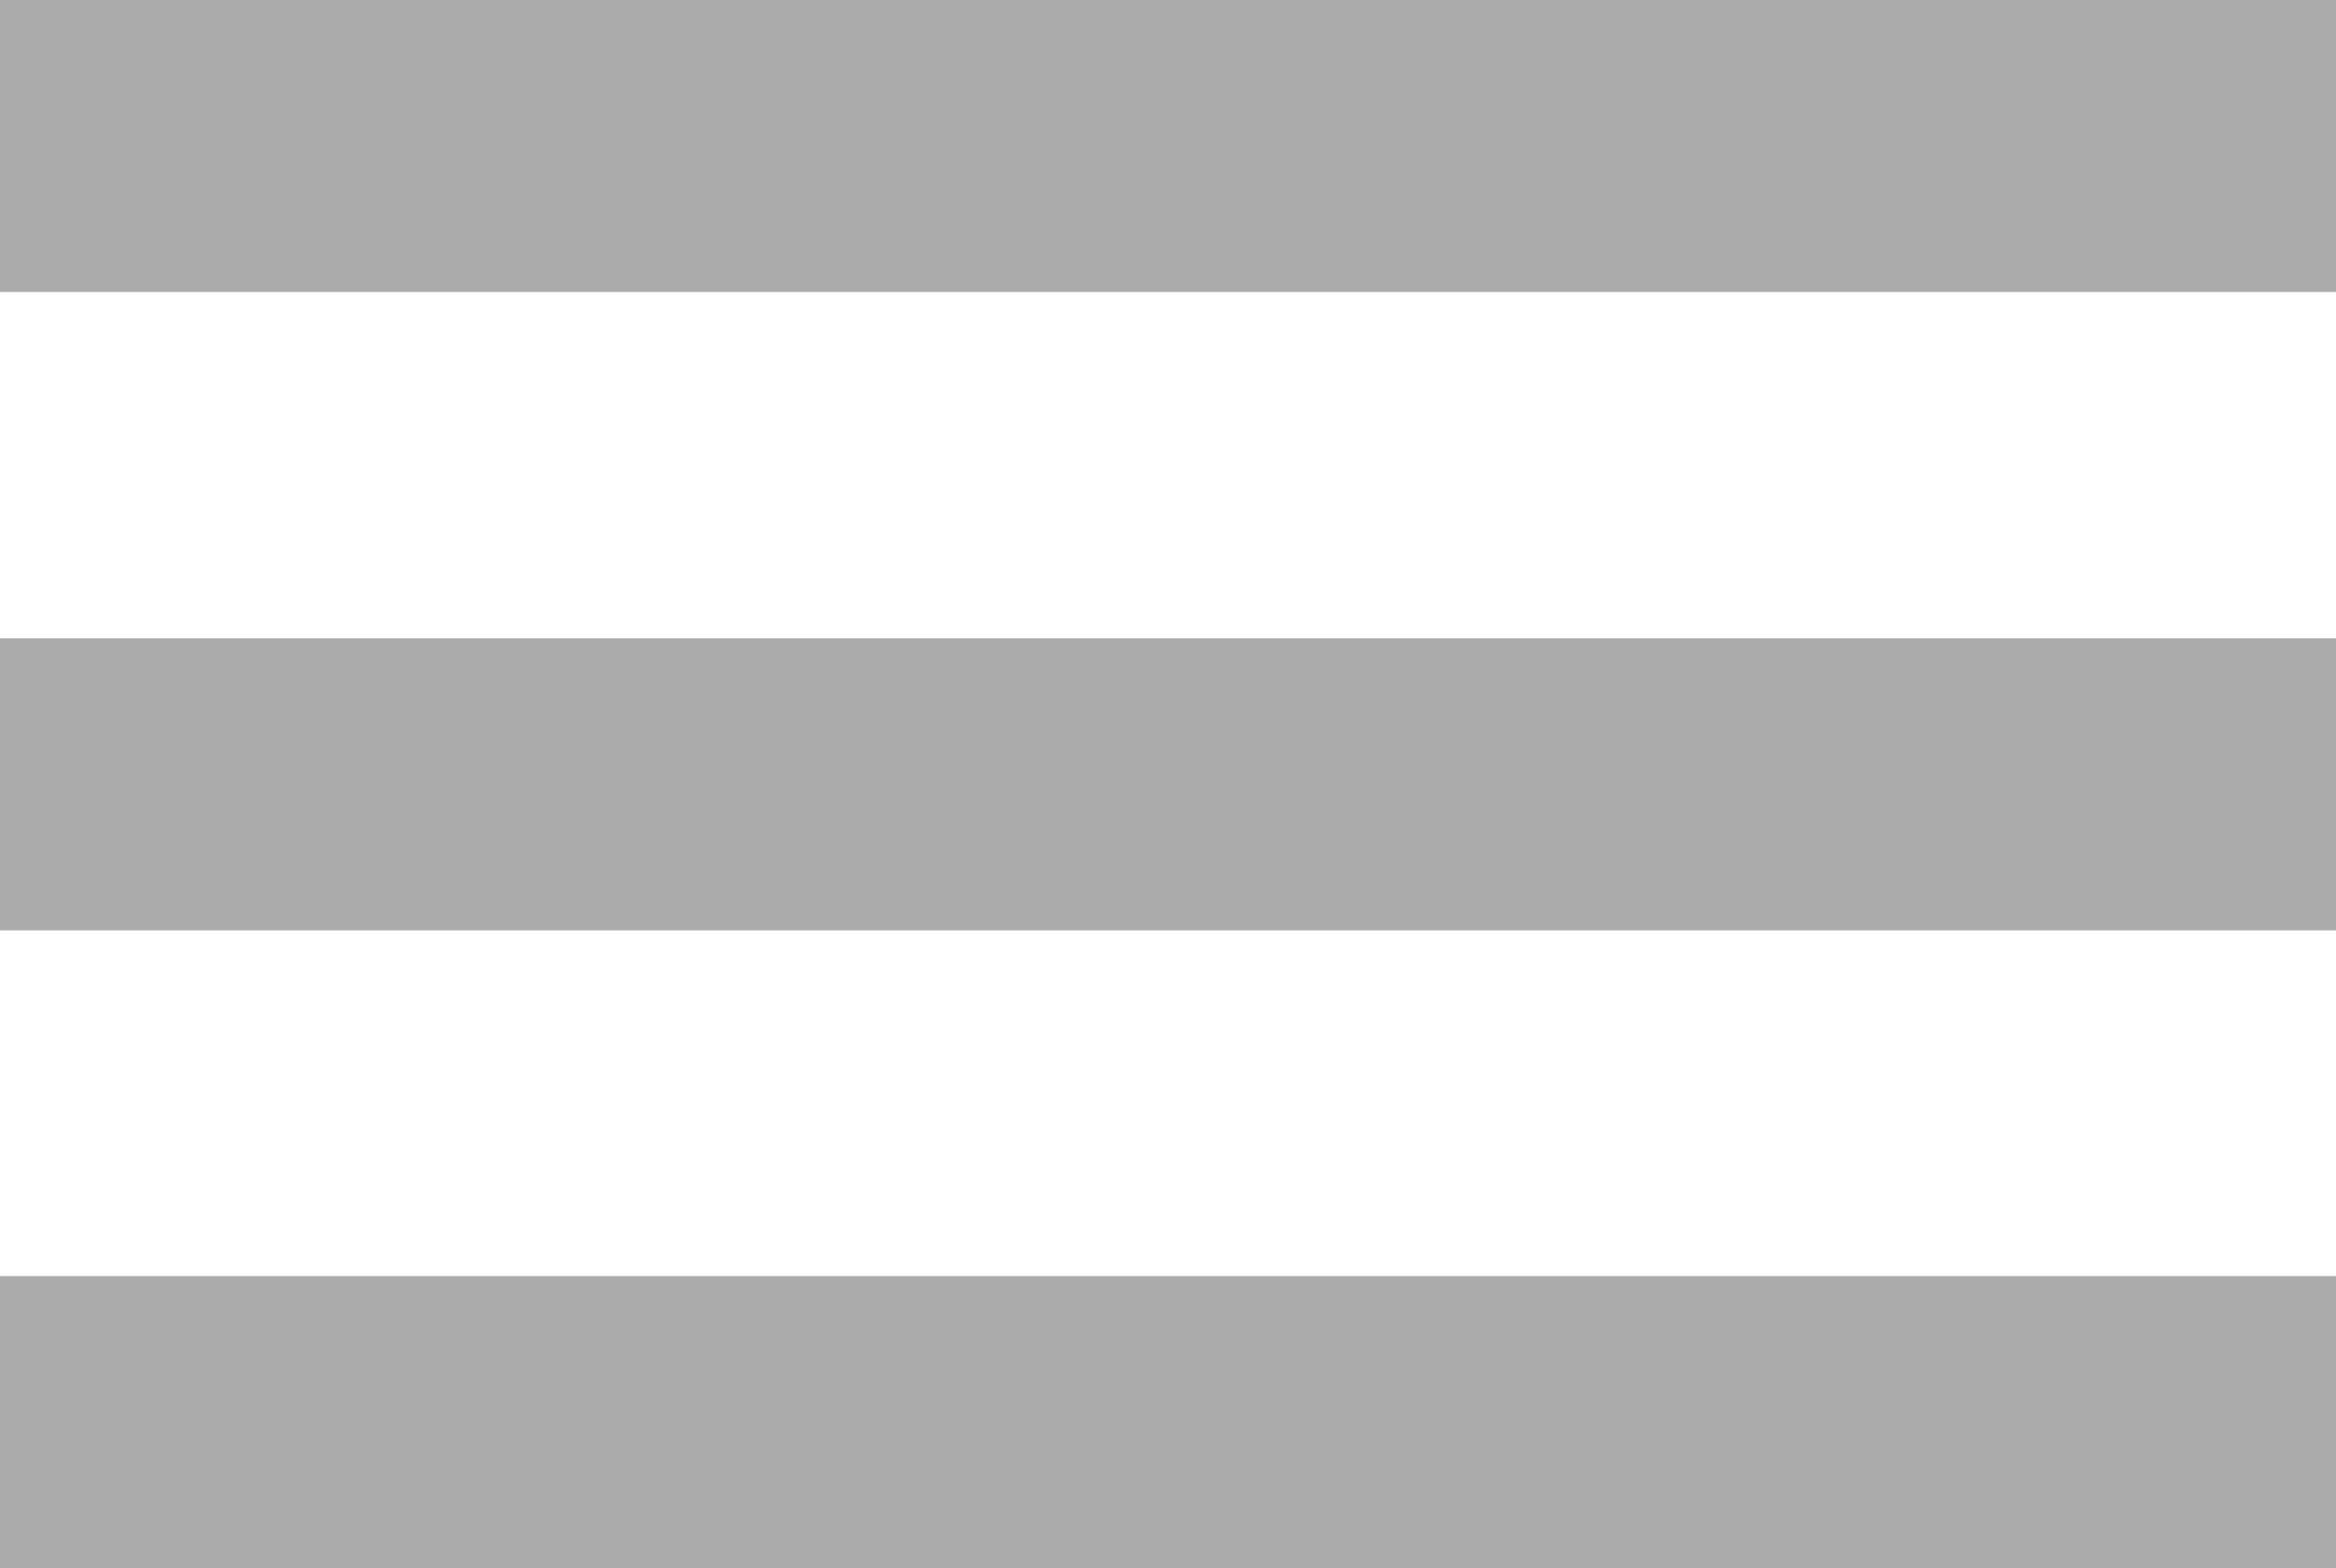 <svg xmlns="http://www.w3.org/2000/svg" viewBox="0 0 40 26.85"><defs><style>.cls-1{fill:#ababab;}</style></defs><title>menu-icon</title><g id="Layer_2" data-name="Layer 2"><g id="Layer_1-2" data-name="Layer 1"><rect class="cls-1" width="40" height="5"/><rect class="cls-1" y="10.93" width="40" height="5"/><rect class="cls-1" y="21.85" width="40" height="5"/></g></g></svg>